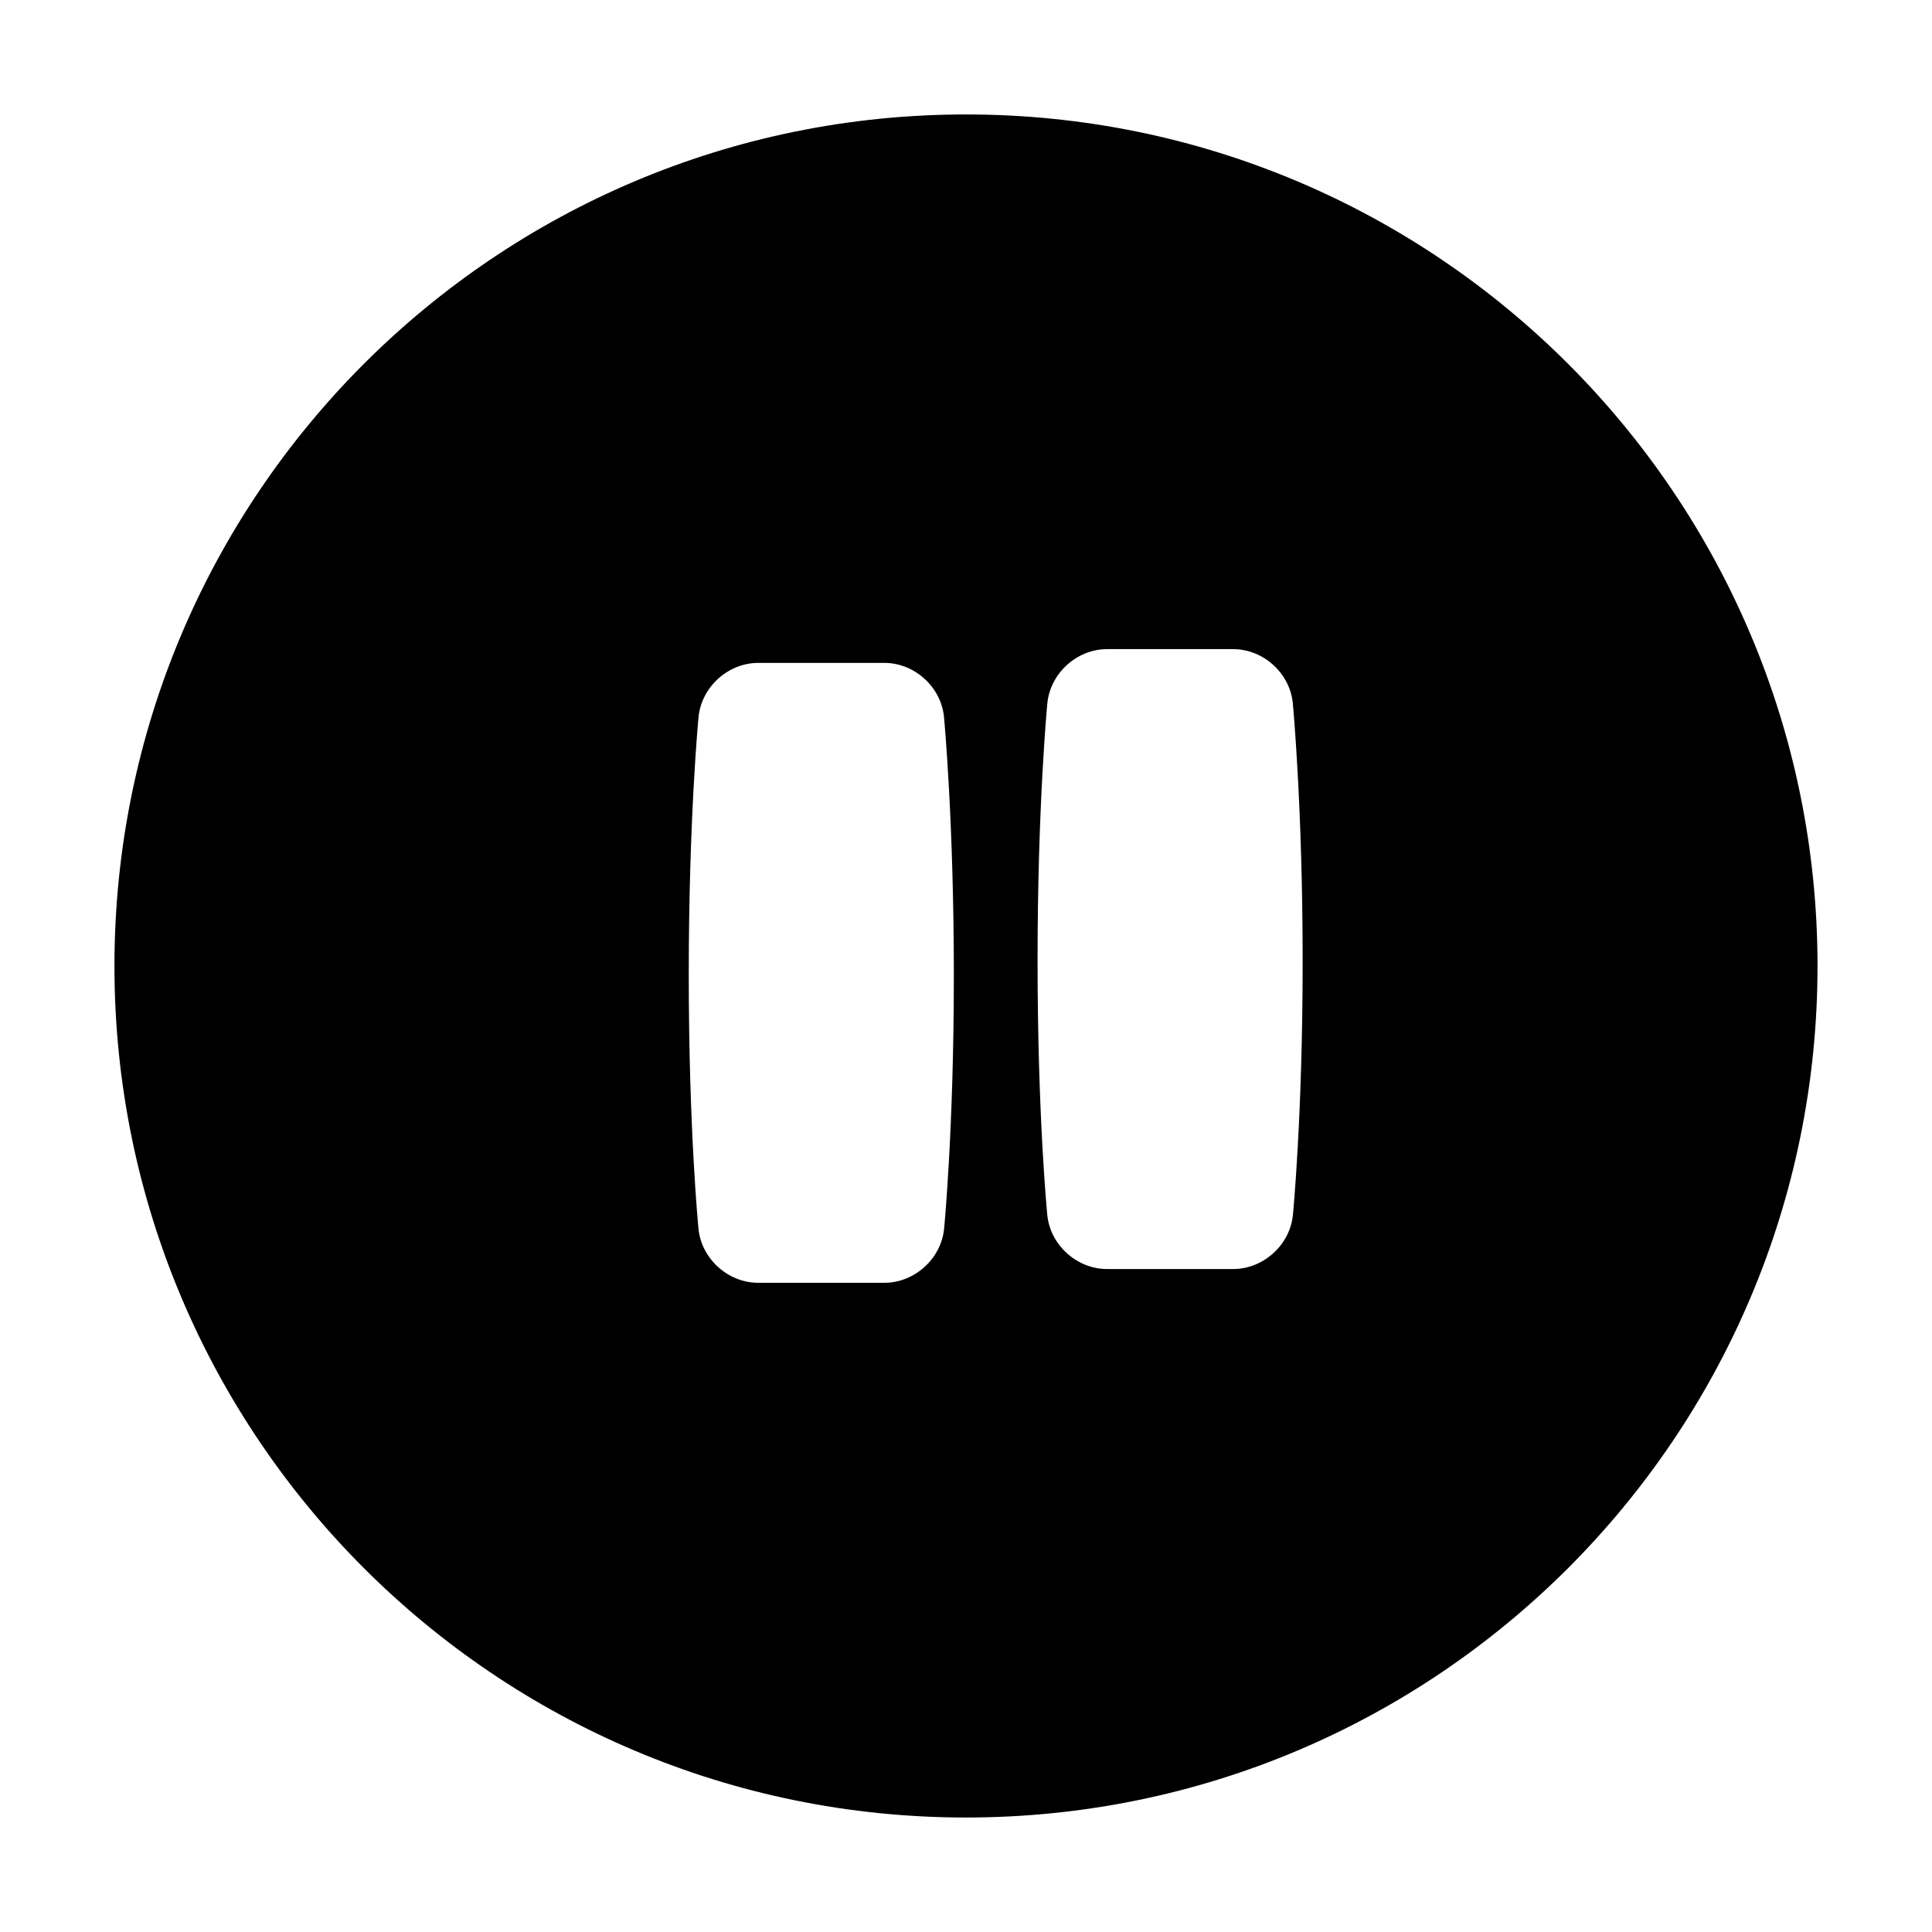 <?xml version="1.0" encoding="UTF-8"?>
<!-- Uploaded to: SVG Repo, www.svgrepo.com, Generator: SVG Repo Mixer Tools -->
<svg fill="#000000" width="800px" height="800px" version="1.1" viewBox="144 144 512 512" xmlns="http://www.w3.org/2000/svg">
 <path d="m400 625.66c-124.63 0-225.67-101.04-225.67-225.66 0-124.63 101.04-225.67 225.67-225.67 124.63 0 225.66 101.04 225.66 225.67 0 124.63-101.04 225.66-225.66 225.66zm21.531-294.98s-2.566 26.633-2.566 67.906c0 41.277 2.547 67.039 2.547 67.039 0.602 8.129 7.746 14.684 15.887 14.684h33.383c8.129 0 15.246-6.543 15.875-14.613 0 0 2.559-26.145 2.559-66.926 0-40.785-2.578-68.055-2.578-68.055-0.59-8.129-7.719-14.691-15.855-14.691h-33.383c-8.129 0-15.242 6.562-15.867 14.656zm-92.438 3.648s-2.566 26.637-2.566 67.91c0 41.273 2.547 67.035 2.547 67.035 0.605 8.133 7.746 14.684 15.887 14.684h33.383c8.129 0 15.246-6.539 15.875-14.609 0 0 2.559-26.145 2.559-66.93 0-40.781-2.578-68.055-2.578-68.055-0.59-8.125-7.715-14.691-15.855-14.691h-33.383c-8.129 0-15.242 6.562-15.867 14.656z"/>
</svg>